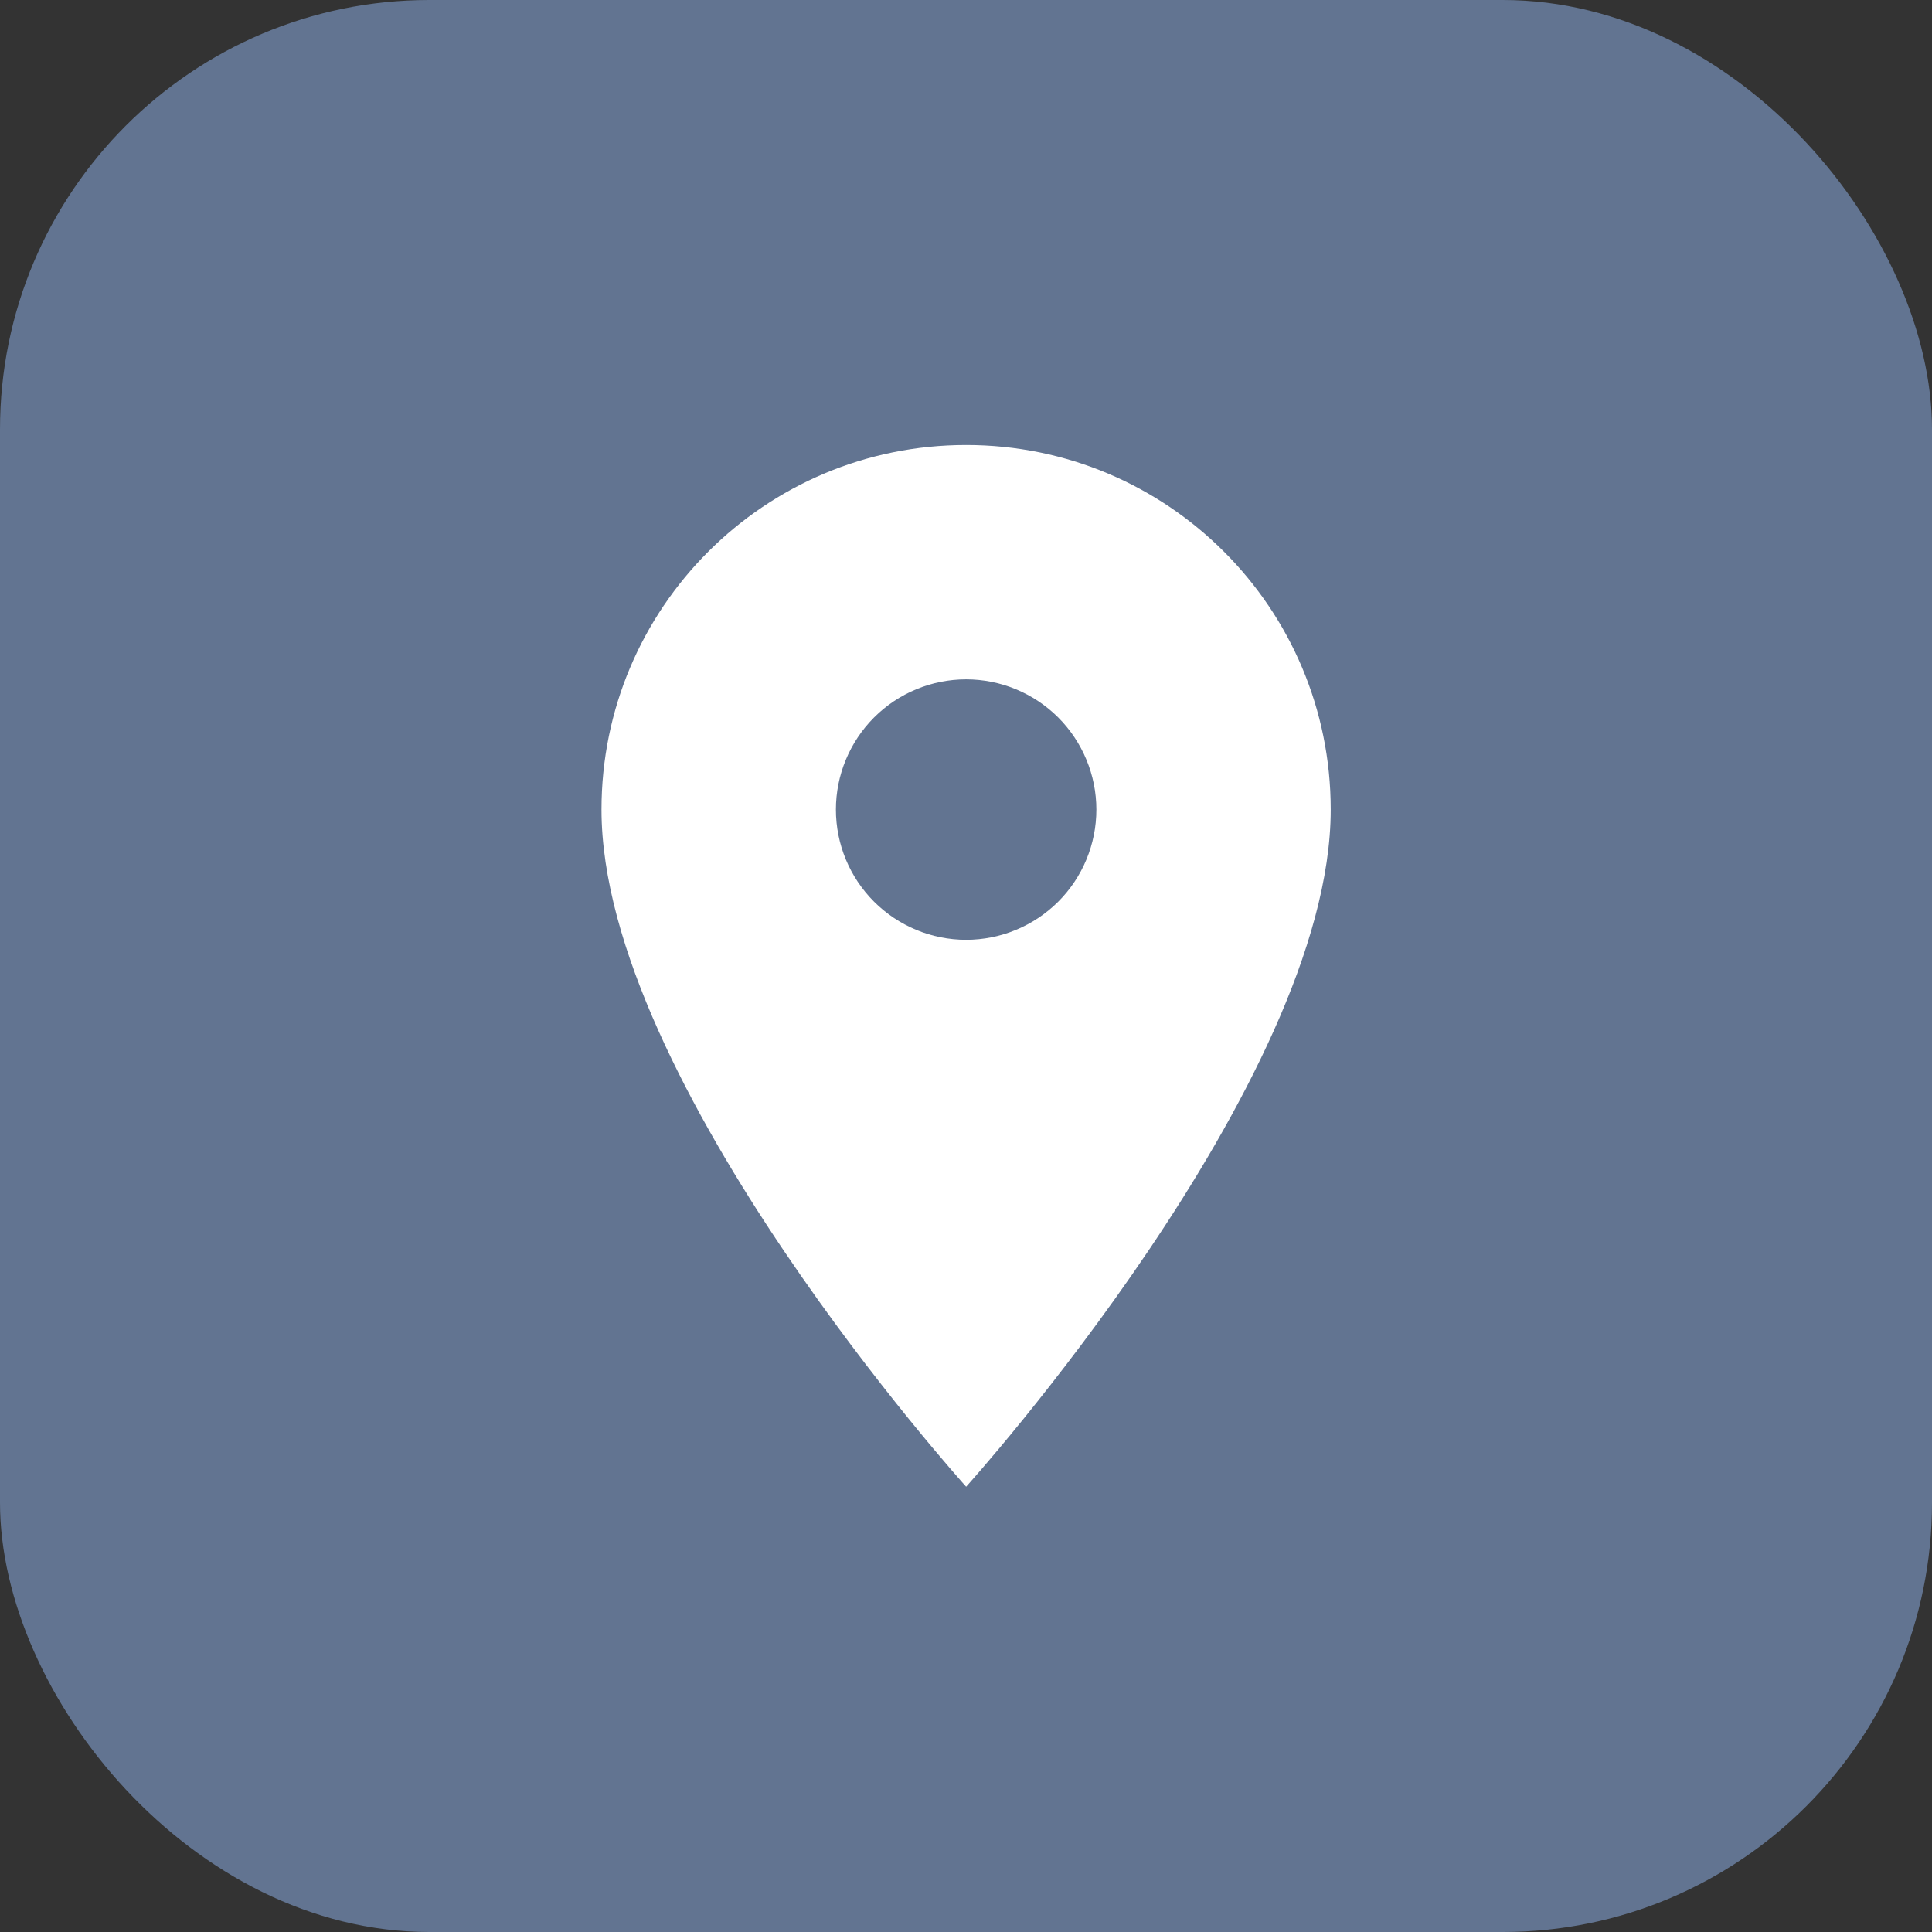 <?xml version="1.0" encoding="UTF-8"?> <svg xmlns="http://www.w3.org/2000/svg" width="27" height="27" viewBox="0 0 27 27" fill="none"><rect x="0" y="0" width="27" height="27" fill="#333333" stroke="none"/> <rect width="27" height="27" rx="6" fill="#627491"></rect> <path d="M13.502 6.219C10.685 6.219 8.406 8.497 8.406 11.314C8.406 15.136 13.502 20.777 13.502 20.777C13.502 20.777 18.597 15.136 18.597 11.314C18.597 8.497 16.319 6.219 13.502 6.219ZM13.502 13.134C13.019 13.134 12.556 12.942 12.215 12.601C11.874 12.26 11.682 11.797 11.682 11.314C11.682 10.832 11.874 10.369 12.215 10.027C12.556 9.686 13.019 9.494 13.502 9.494C13.984 9.494 14.447 9.686 14.789 10.027C15.13 10.369 15.322 10.832 15.322 11.314C15.322 11.797 15.13 12.26 14.789 12.601C14.447 12.942 13.984 13.134 13.502 13.134Z" fill="white"></path> </svg> 